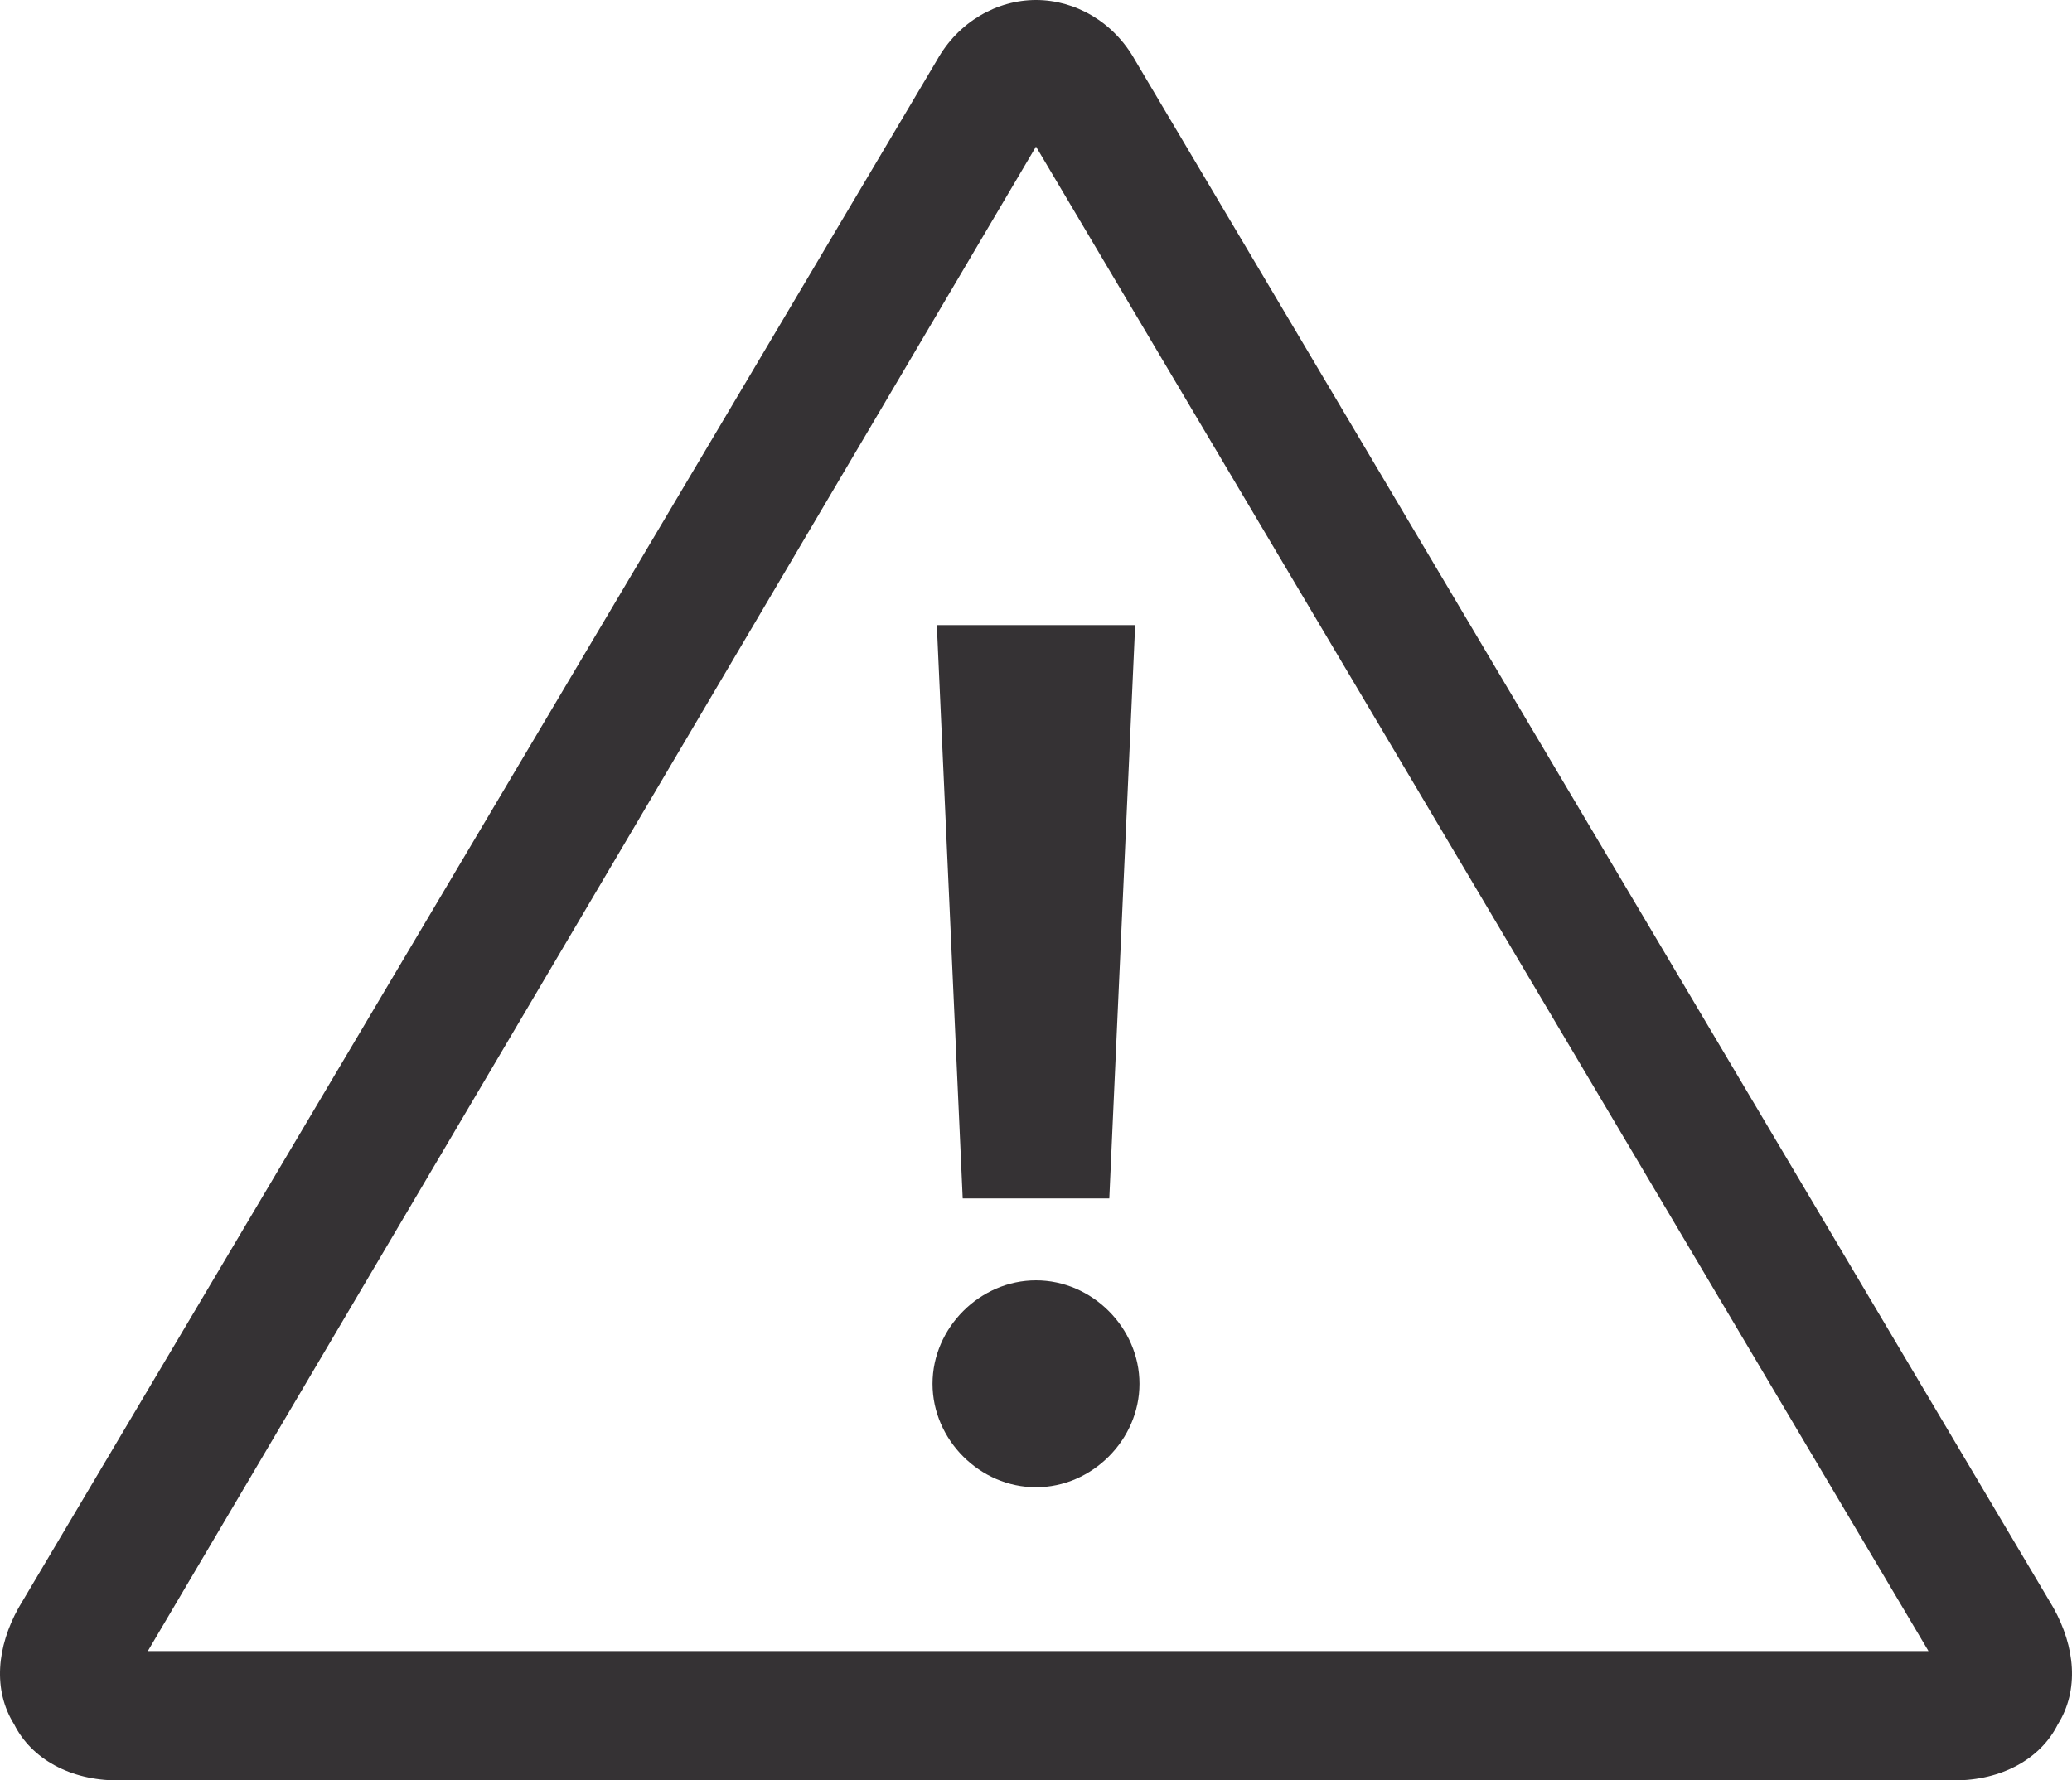 <?xml version="1.0" encoding="utf-8"?>
<!-- Generator: Adobe Illustrator 16.0.0, SVG Export Plug-In . SVG Version: 6.00 Build 0)  -->
<!DOCTYPE svg PUBLIC "-//W3C//DTD SVG 1.1//EN" "http://www.w3.org/Graphics/SVG/1.1/DTD/svg11.dtd">
<svg version="1.1" id="Layer_1" xmlns:sketch="http://www.bohemiancoding.com/sketch/ns"
	 xmlns="http://www.w3.org/2000/svg" xmlns:xlink="http://www.w3.org/1999/xlink" x="0px" y="0px" width="600.228px"
	 height="515.828px" viewBox="0 276.172 600.228 515.828" enable-background="new 0 276.172 600.228 515.828" xml:space="preserve">
<title>! + Triangle 1</title>
<desc>Created with Sketch.</desc>
<g id="Icons-etc" sketch:type="MSPage">
	<g id="Landscape" transform="translate(-339, -372)" sketch:type="MSArtboardGroup">
		<g id="_x21_-_x2B_-Triangle-1" transform="translate(341, 374)" sketch:type="MSLayerGroup">
			<path id="_x21_" sketch:type="MSShapeGroup" fill="#353234" d="M319.347,621.388l7.493-166.113h-57.453l7.494,166.113H319.347z
				 M298.113,705.069c16.237,0,29.976-13.738,29.976-29.975c0-16.237-13.738-29.977-29.976-29.977
				c-16.236,0-29.975,13.739-29.975,29.977C268.138,691.331,281.877,705.069,298.113,705.069L298.113,705.069z"/>
			<g id="Triangle-1">
				<path fill="#353234" d="M564.146,790H32.081c-13.739,0-24.979-6.245-29.976-16.236c-6.245-9.991-4.996-22.481,1.249-33.723
					l266.033-448.384c6.245-11.24,17.486-17.485,28.726-17.485c11.241,0,22.482,6.245,28.727,17.485l266.033,448.384
					c6.244,11.241,7.494,23.73,1.249,33.723C589.126,783.755,577.885,790,564.146,790z M40.824,752.53h515.829L298.113,316.637
					L40.824,752.53z"/>
			</g>
		</g>
	</g>
</g>
</svg>
